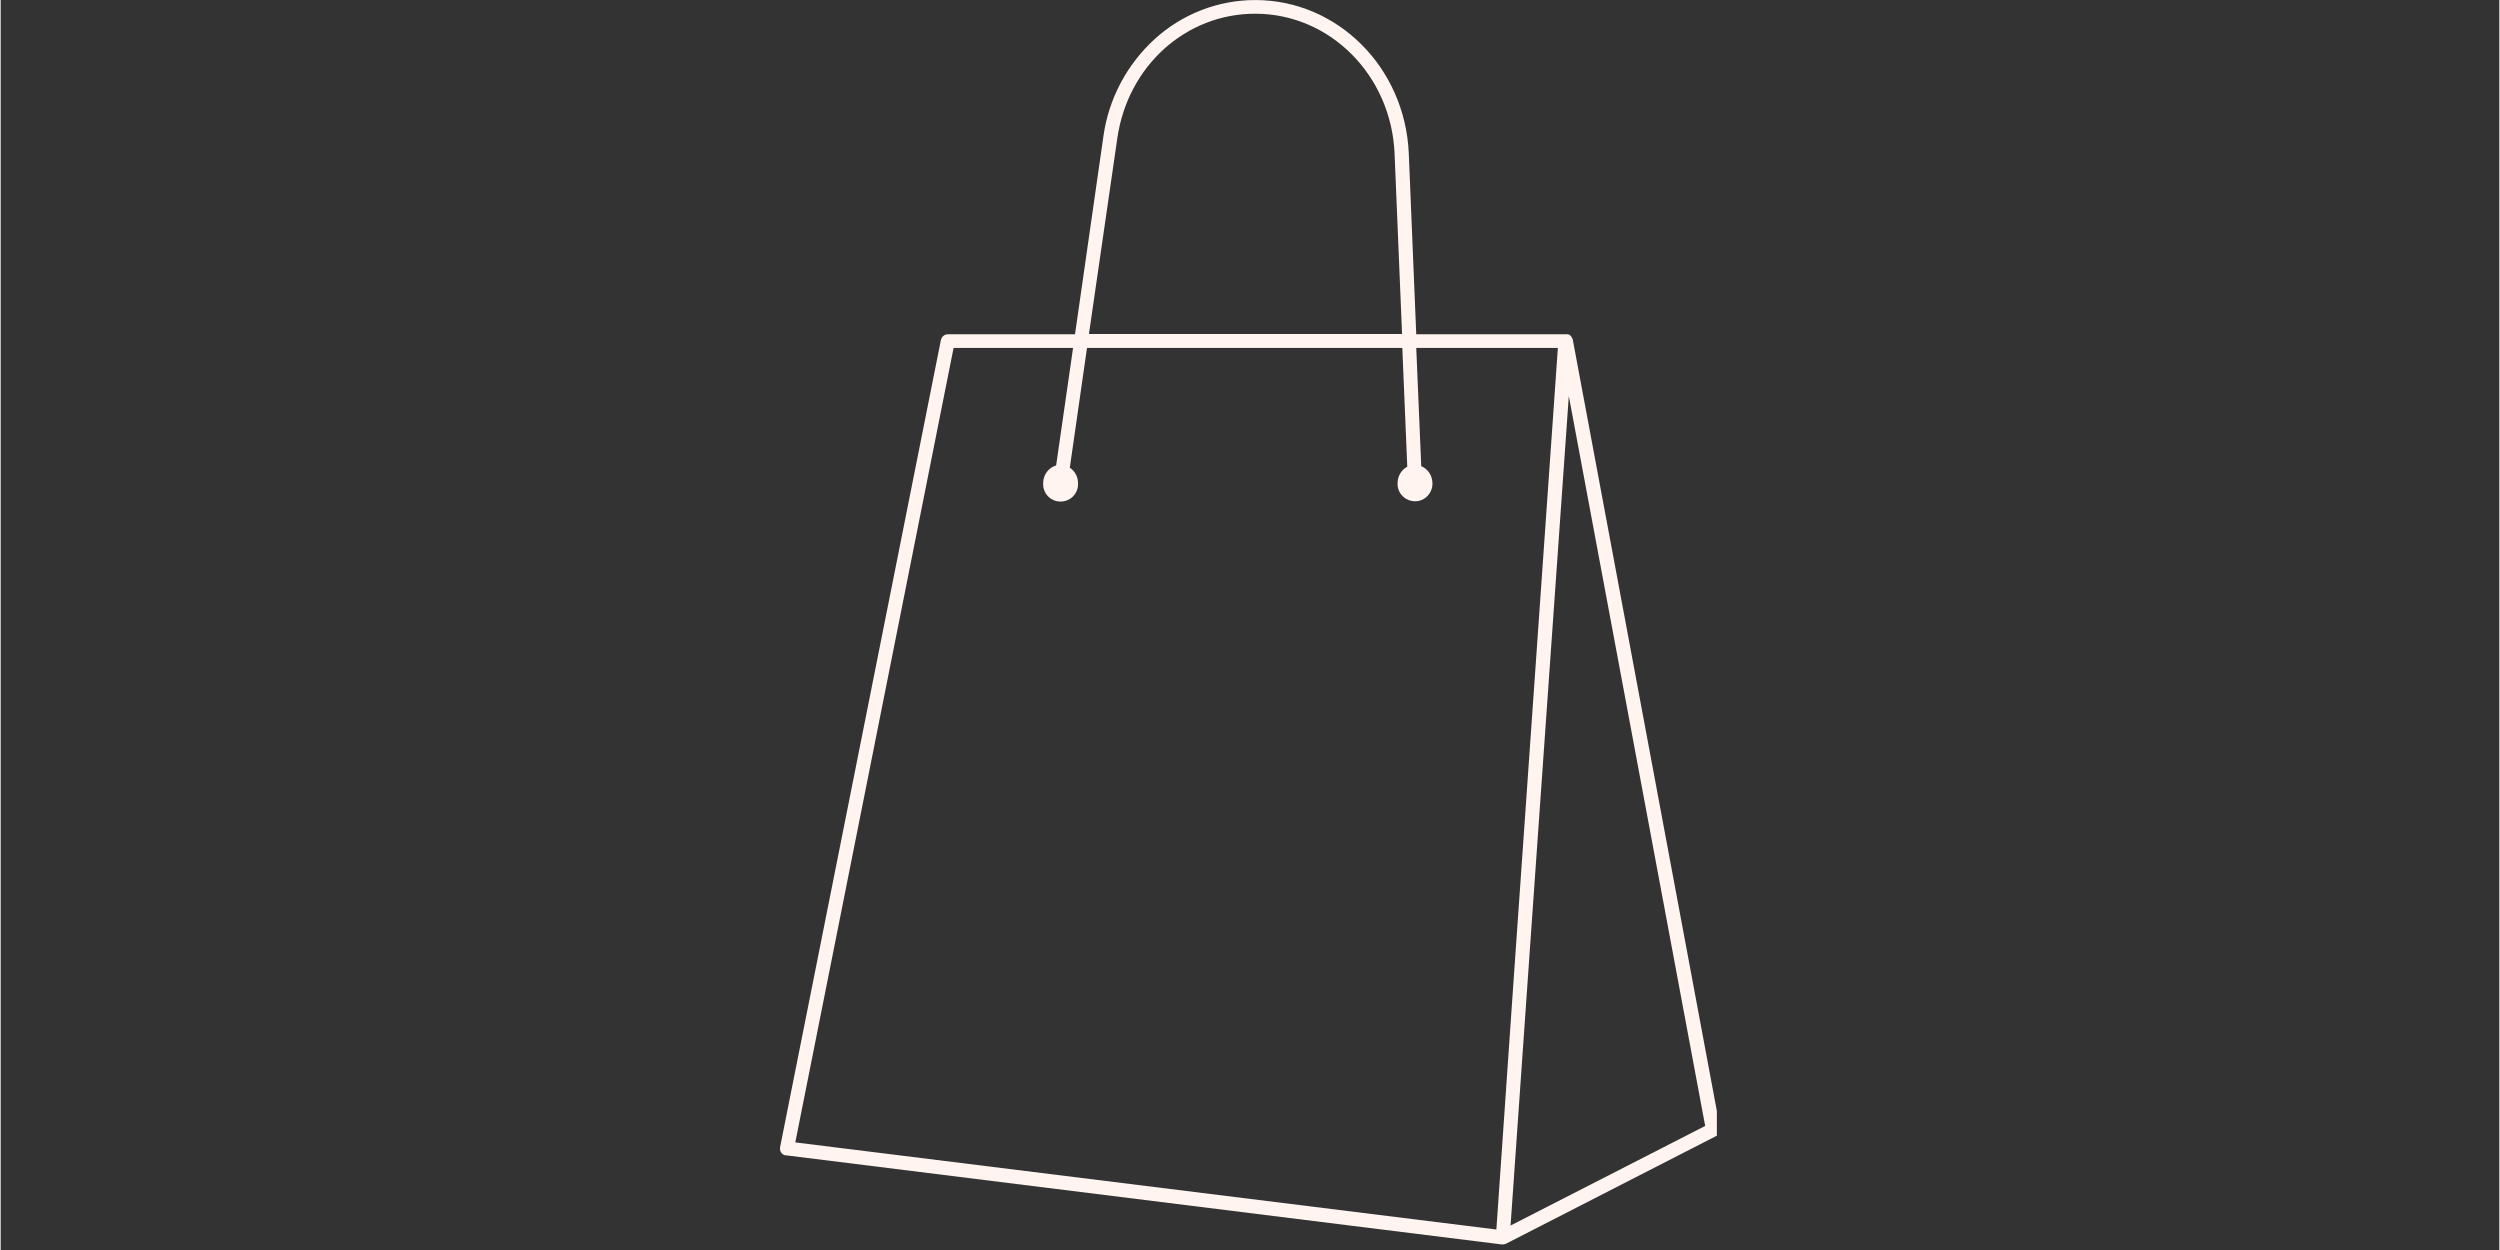 <svg version="1.0" preserveAspectRatio="xMidYMid meet" height="150" viewBox="0 0 224.88 112.5" zoomAndPan="magnify" width="300" xmlns:xlink="http://www.w3.org/1999/xlink" xmlns="http://www.w3.org/2000/svg"><rect x="0" y="0" width="224.88" height="112.5" fill="#333333" stroke="none"/><defs><clipPath id="12aa6d234c"><path clip-rule="nonzero" d="M 70.082 0 L 154.457 0 L 154.457 112 L 70.082 112 Z M 70.082 0"></path></clipPath></defs><g clip-path="url(#12aa6d234c)"><path fill-rule="nonzero" fill-opacity="1" d="M 154.75 101.562 L 141.492 30.578 C 141.492 30.555 141.492 30.535 141.469 30.512 C 141.469 30.488 141.469 30.488 141.445 30.465 C 141.426 30.445 141.426 30.398 141.402 30.375 C 141.402 30.375 141.402 30.355 141.402 30.355 C 141.379 30.309 141.355 30.285 141.336 30.266 C 141.336 30.266 141.312 30.266 141.312 30.242 C 141.289 30.219 141.266 30.199 141.246 30.176 L 141.223 30.152 C 141.199 30.129 141.176 30.109 141.133 30.109 L 141.109 30.109 C 141.086 30.086 141.043 30.086 141.02 30.086 L 141 30.086 C 140.977 30.086 140.93 30.086 140.91 30.086 L 127.402 30.086 L 126.73 13.801 C 126.395 6.074 120.324 0.004 112.91 0.004 C 109.574 0.004 106.348 1.258 103.883 3.496 C 101.352 5.805 99.715 8.895 99.246 12.277 L 96.691 30.086 L 85.246 30.086 C 84.957 30.086 84.688 30.285 84.621 30.602 L 70.148 103.242 C 70.082 103.578 70.285 103.914 70.621 103.98 C 70.645 103.98 70.664 103.98 70.688 103.98 L 135.105 112 L 135.176 112 C 135.219 112 135.266 112 135.309 111.977 L 135.355 111.977 C 135.398 111.977 135.422 111.953 135.465 111.93 L 135.488 111.93 L 154.414 102.234 C 154.66 102.121 154.797 101.828 154.75 101.562 Z M 100.5 12.434 C 101.441 5.938 106.66 1.234 112.91 1.234 C 119.652 1.234 125.164 6.789 125.453 13.848 L 126.125 30.062 L 97.945 30.062 Z M 85.762 31.316 L 96.516 31.316 L 94.992 41.891 C 94.297 42.09 93.824 42.742 93.824 43.48 C 93.781 44.355 94.43 45.094 95.305 45.137 C 96.176 45.184 96.918 44.531 96.961 43.66 C 96.961 43.594 96.961 43.547 96.961 43.48 C 96.961 42.922 96.691 42.406 96.223 42.09 L 97.77 31.316 L 126.148 31.316 L 126.594 42 C 126.059 42.293 125.723 42.852 125.723 43.48 C 125.676 44.355 126.371 45.07 127.223 45.113 C 128.098 45.16 128.812 44.465 128.859 43.613 C 128.859 43.57 128.859 43.523 128.859 43.48 C 128.859 42.809 128.453 42.203 127.852 41.957 L 127.402 31.316 L 140.148 31.316 L 136.203 87.652 L 134.613 110.656 L 71.516 102.816 Z M 135.891 110.297 L 137.684 84.648 L 141.133 35.641 L 153.406 101.336 Z M 135.891 110.297" fill="#fff4ef"></path></g></svg>